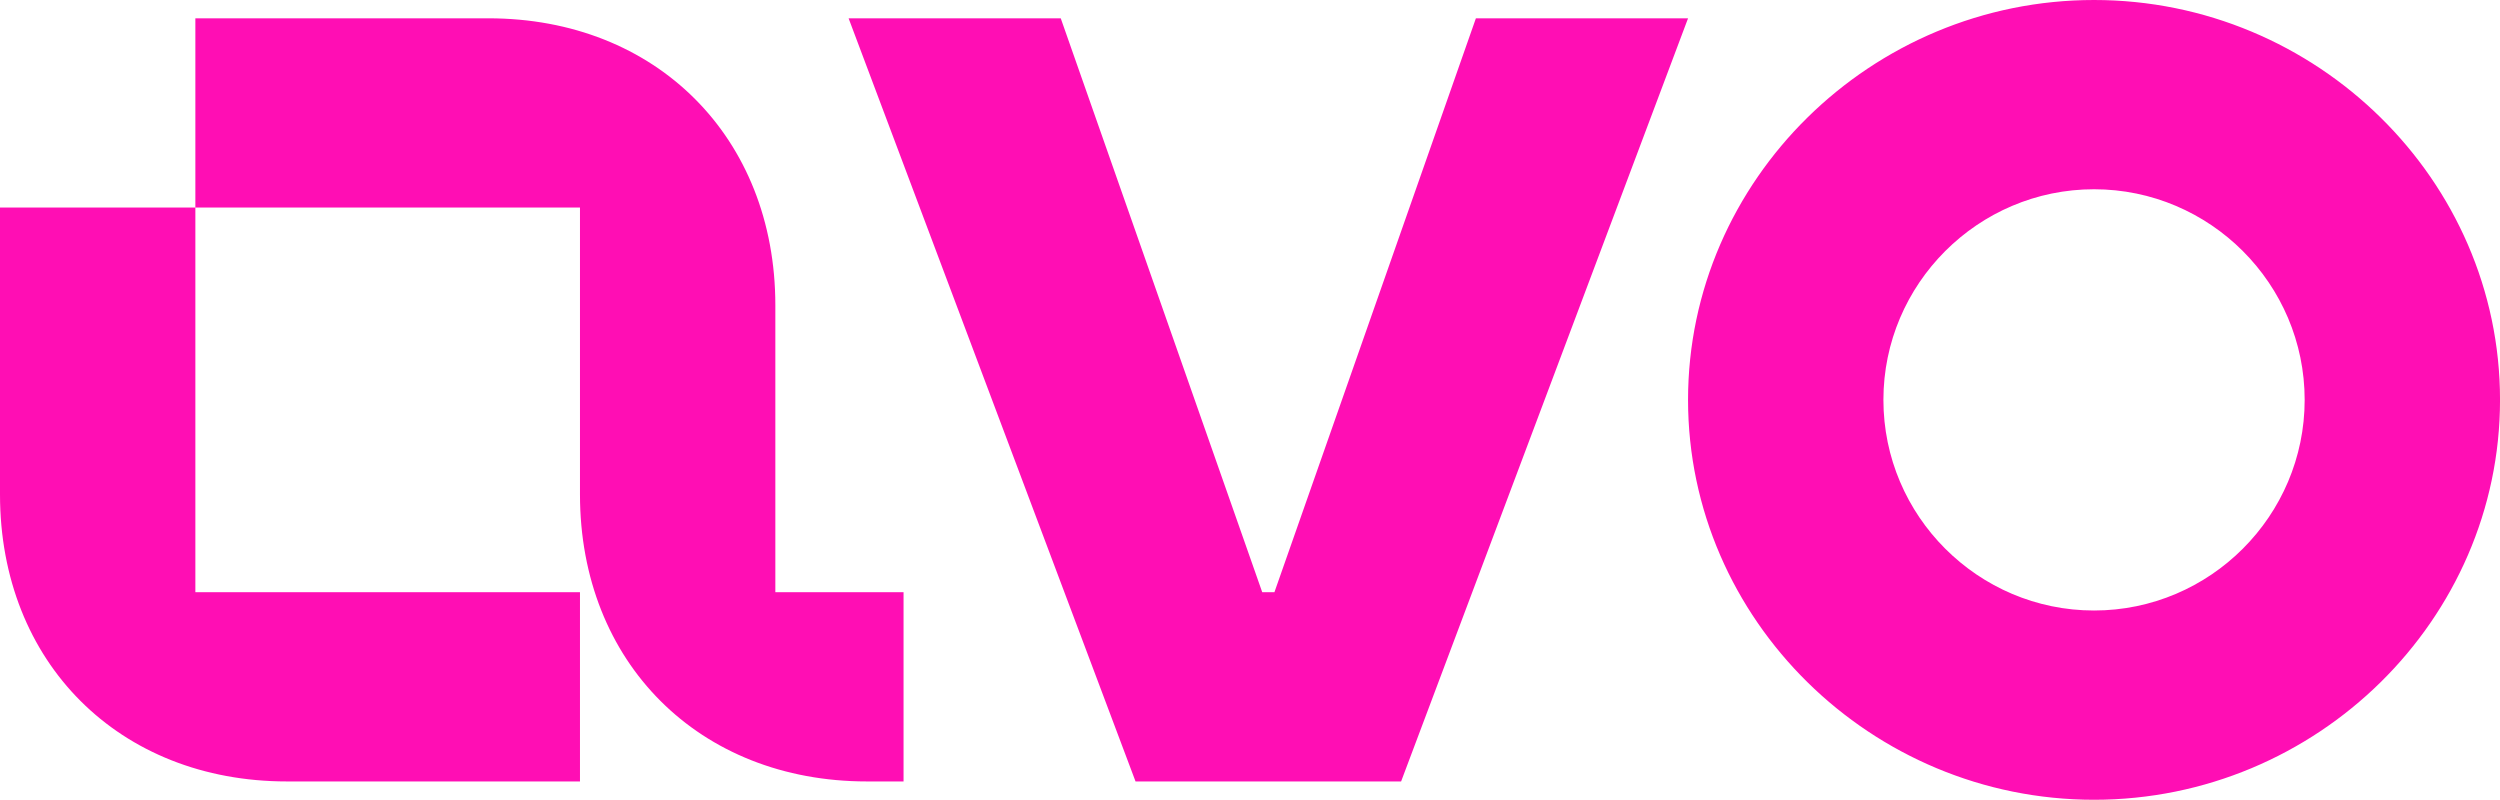 <svg width="844" height="270" fill="none" xmlns="http://www.w3.org/2000/svg"><path d="M96.87 263.815H195.8v-63.893H65.954V70.074H0v96.871c0 56.679 40.19 96.87 96.87 96.87zm195.801 0h12.367v-63.893h-43.283v-96.87c0-56.68-40.191-96.87-96.87-96.87H65.954v63.892H195.8v96.871c0 56.679 40.191 96.87 96.87 96.87zM383.358 263.815h89.657l96.87-257.634h-71.622l-68.015 193.741h-4.122L358.11 6.182h-71.622l96.87 257.633zM706.946 206.107c-39.16 0-71.107-31.947-71.107-71.107s31.947-71.107 71.107-71.107S778.053 95.84 778.053 135s-31.947 71.107-71.107 71.107zm0 63.893c75.229 0 137.061-60.802 137.061-135 0-74.199-61.832-135-137.061-135C631.717 0 569.885 60.8 569.885 135c0 74.198 61.832 135 137.061 135z" fill="#FF0EB4"/></svg>